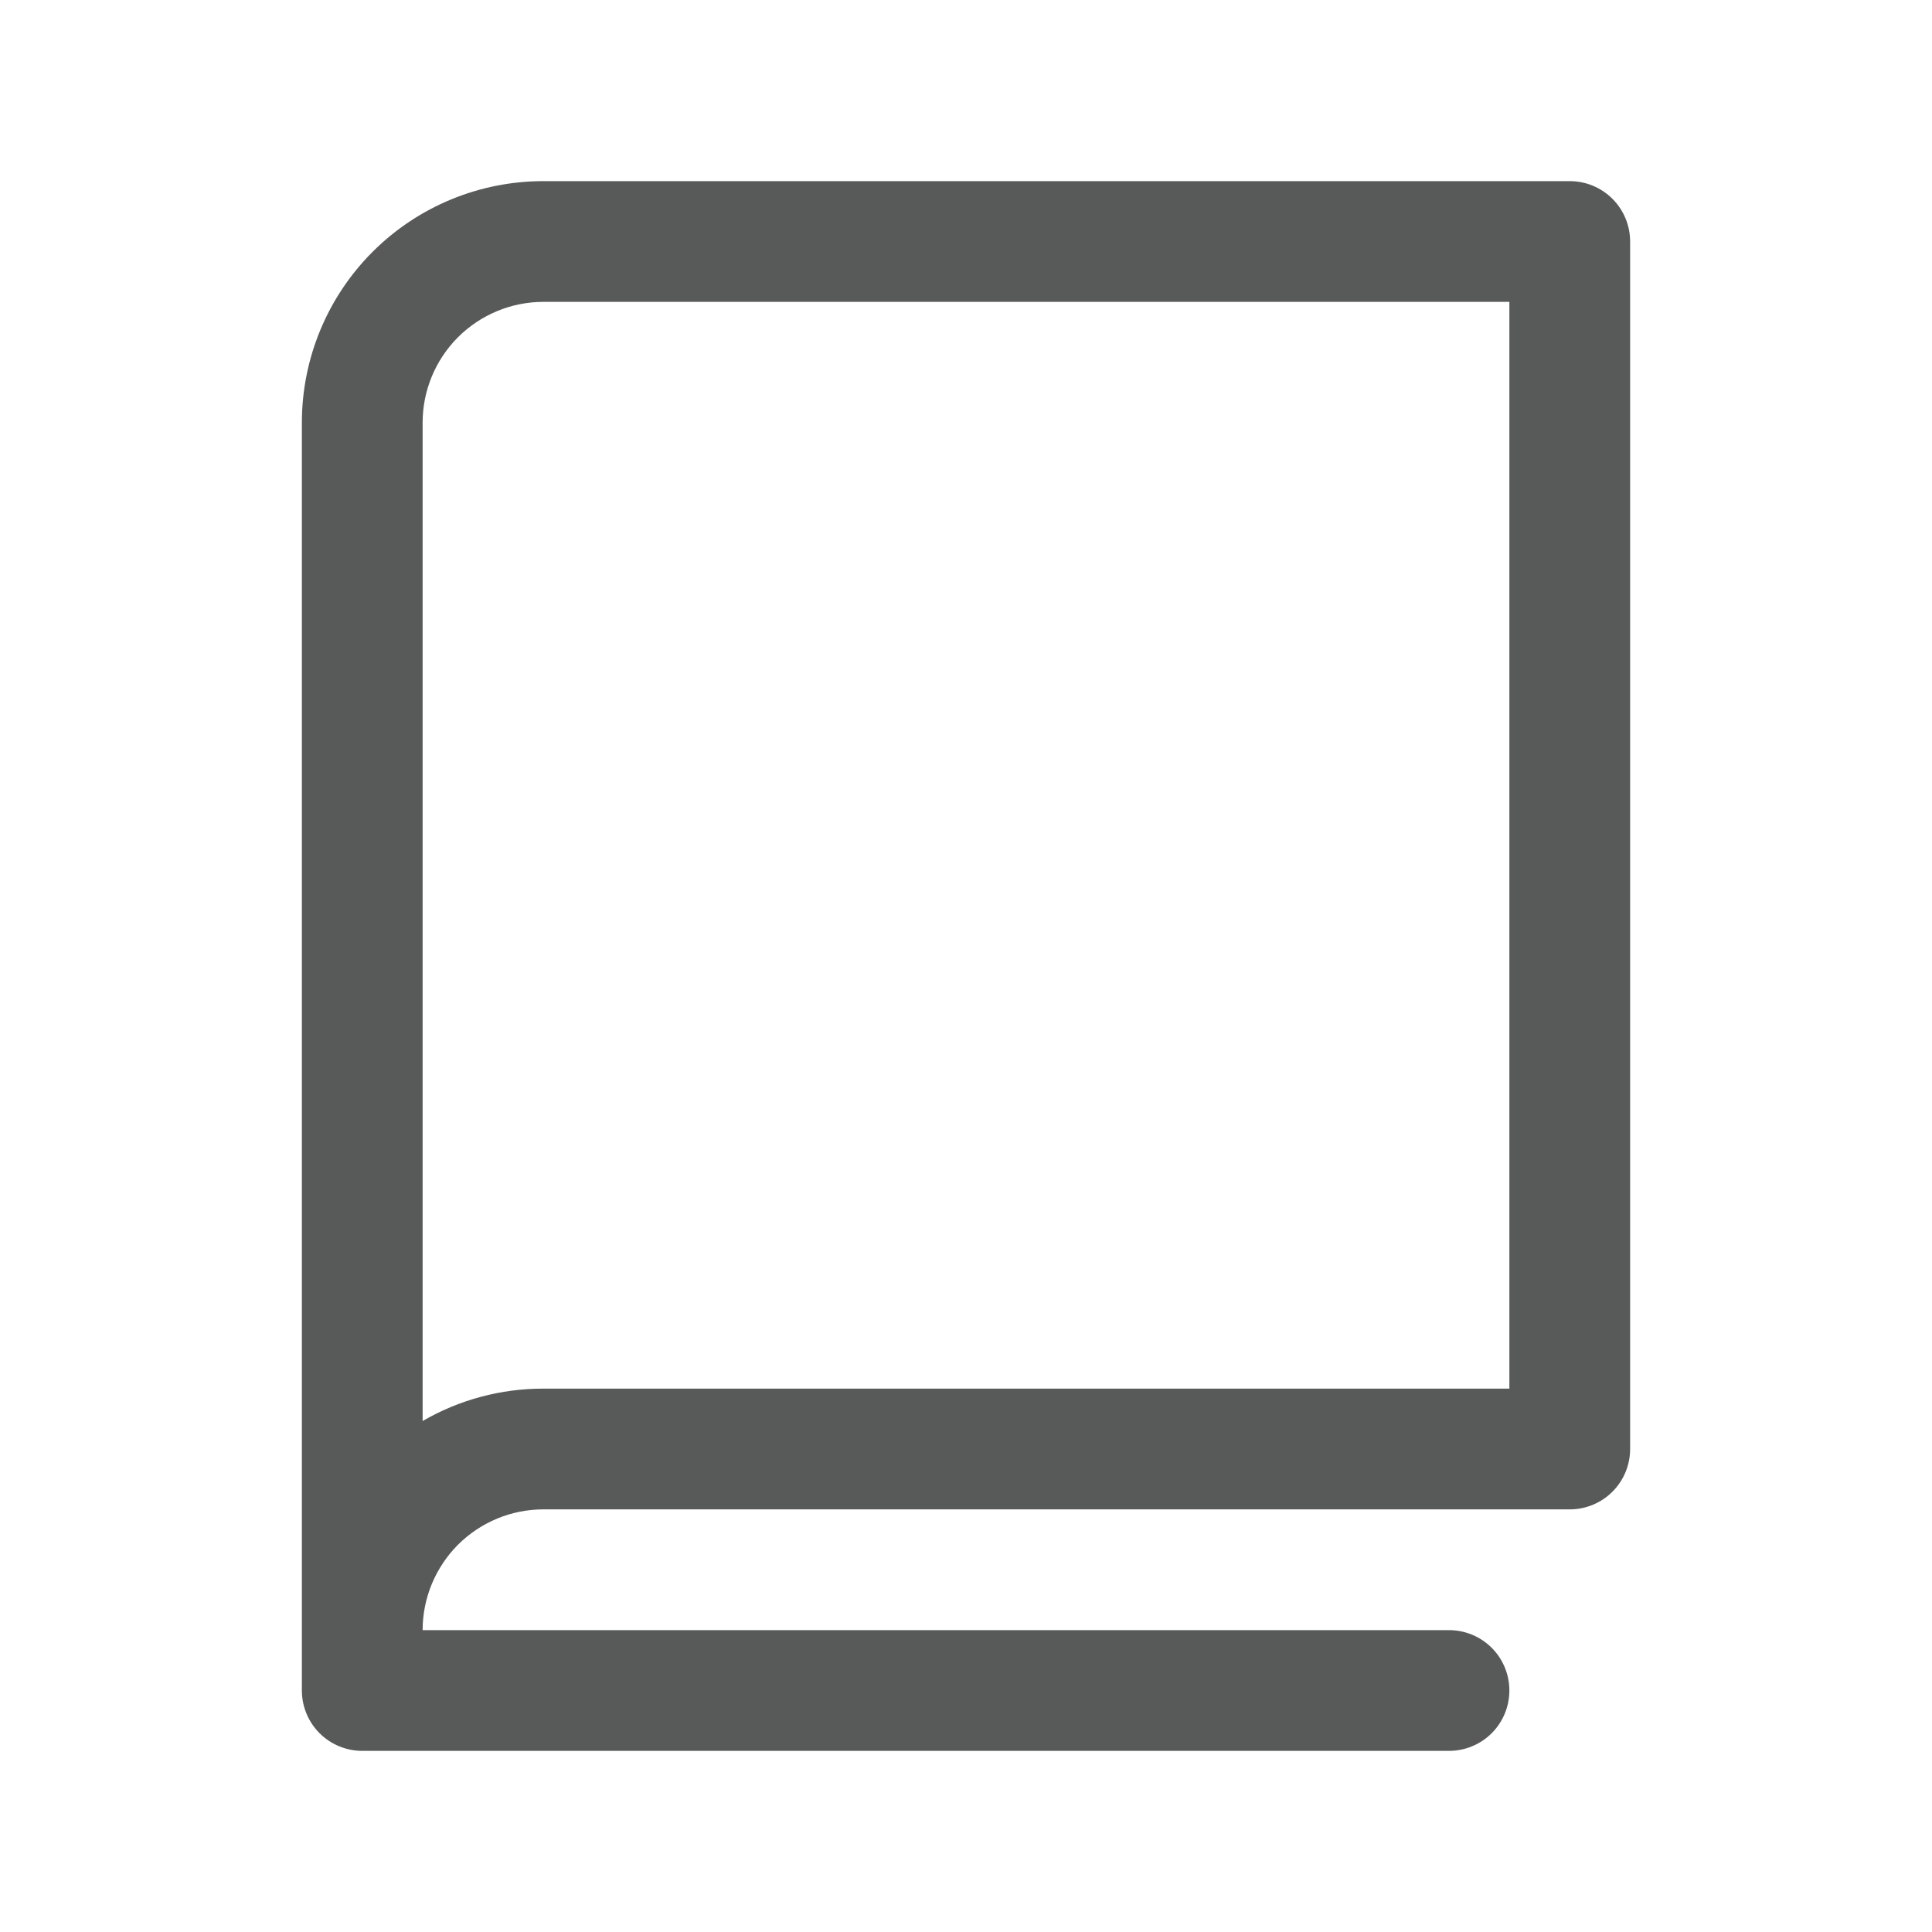 <svg xmlns="http://www.w3.org/2000/svg" fill="none" viewBox="0 0 20 20" height="20" width="20">
<path fill="#585A5A" d="M16.25 1.875H5.625C4.962 1.875 4.326 2.138 3.857 2.607C3.388 3.076 3.125 3.712 3.125 4.375V17.5C3.125 17.666 3.191 17.825 3.308 17.942C3.425 18.059 3.584 18.125 3.75 18.125H15C15.166 18.125 15.325 18.059 15.442 17.942C15.559 17.825 15.625 17.666 15.625 17.5C15.625 17.334 15.559 17.175 15.442 17.058C15.325 16.941 15.166 16.875 15 16.875H4.375C4.375 16.544 4.507 16.226 4.741 15.991C4.976 15.757 5.293 15.625 5.625 15.625H16.25C16.416 15.625 16.575 15.559 16.692 15.442C16.809 15.325 16.875 15.166 16.875 15V2.5C16.875 2.334 16.809 2.175 16.692 2.058C16.575 1.941 16.416 1.875 16.25 1.875ZM15.625 14.375H5.625C5.186 14.374 4.755 14.49 4.375 14.71V4.375C4.375 4.043 4.507 3.726 4.741 3.491C4.976 3.257 5.293 3.125 5.625 3.125H15.625V14.375Z"></path>
</svg>
